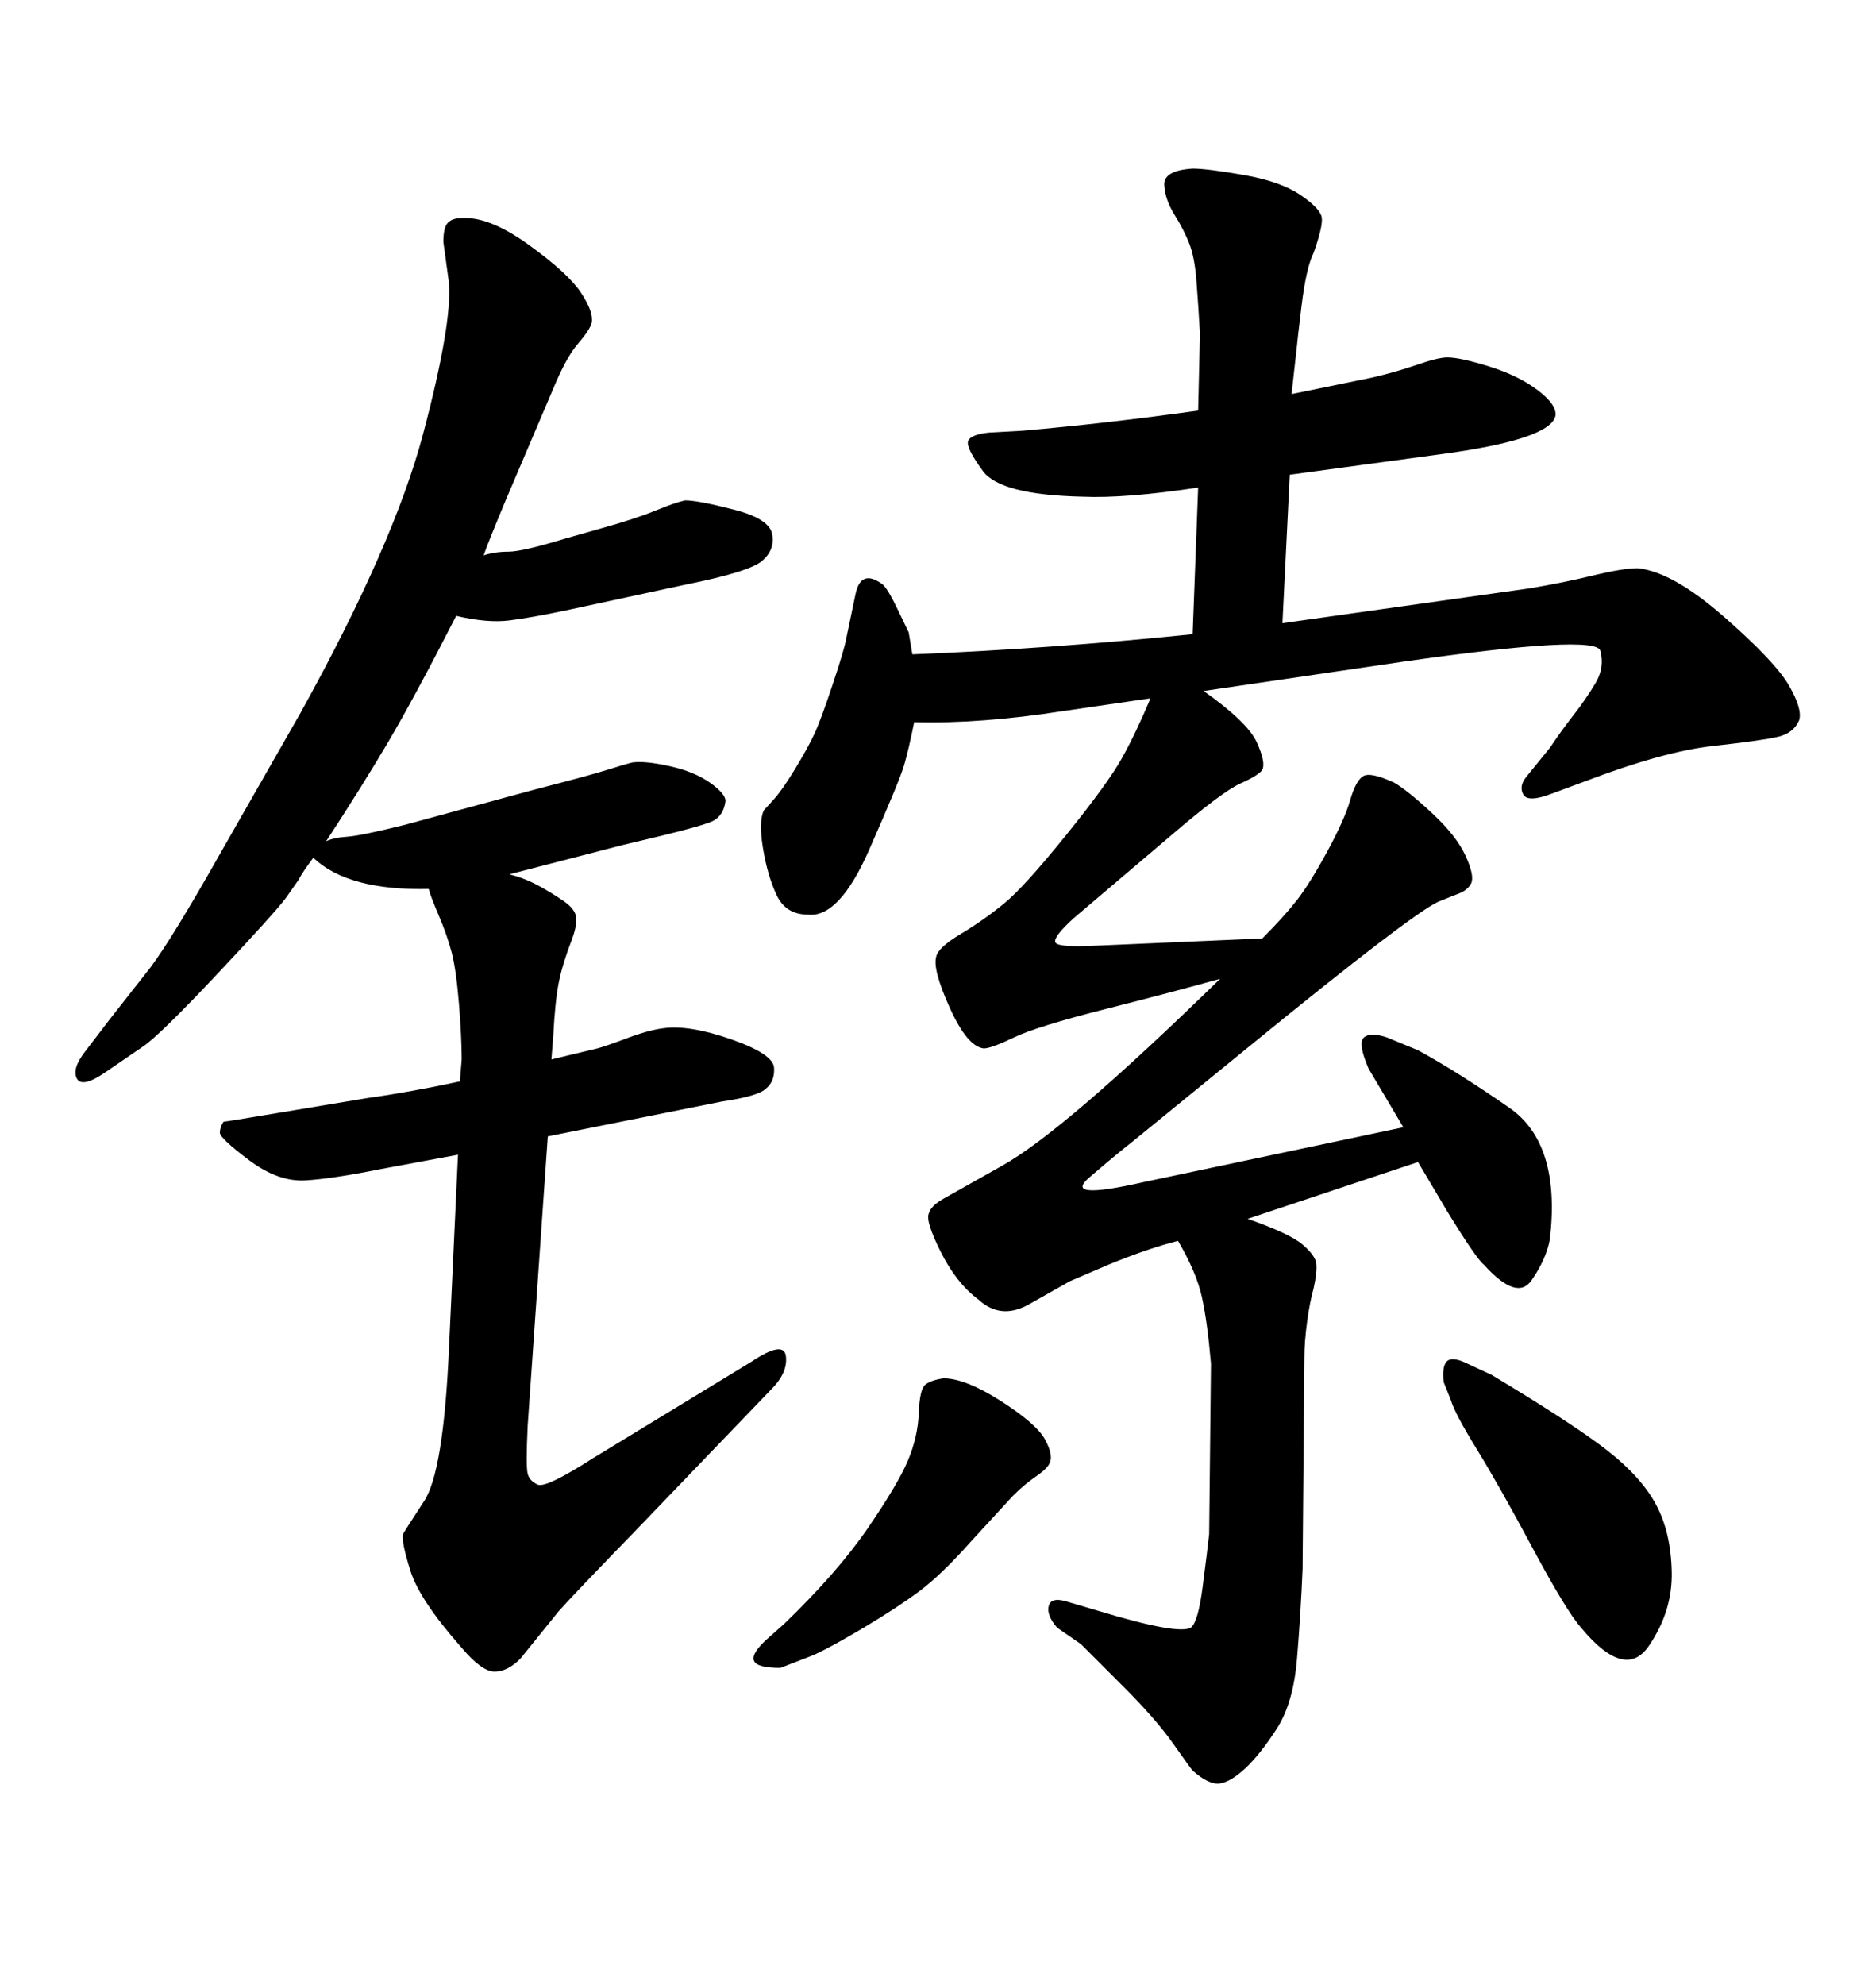 <svg xmlns="http://www.w3.org/2000/svg" xmlns:xlink="http://www.w3.org/1999/xlink" width="300" height="317.285"><path d="M50.10 137.11L50.10 137.11Q48.34 139.45 47.75 140.63L47.75 140.63L45.70 143.55Q43.95 145.90 34.72 155.71Q25.49 165.53 22.85 167.29L22.85 167.29L17.29 171.09Q13.18 174.02 12.30 172.41Q11.43 170.80 13.77 167.87L13.77 167.87L17.58 162.89L24.02 154.69Q27.54 150 35.16 136.52L35.16 136.52L48.05 113.96Q62.99 87.01 67.68 69.29Q72.36 51.56 71.78 45.12L71.78 45.12L70.90 38.67Q70.90 36.33 71.63 35.60Q72.36 34.86 73.83 34.86L73.83 34.86Q78.22 34.57 84.52 39.11Q90.82 43.65 92.87 46.73Q94.92 49.80 94.63 51.56L94.63 51.56Q94.34 52.73 92.43 54.93Q90.53 57.13 88.48 62.11L88.48 62.11L80.86 79.98Q77.93 87.01 77.34 88.77L77.34 88.77Q79.10 88.18 81.30 88.18Q83.50 88.18 90.23 86.13L90.23 86.13L96.39 84.38Q101.66 82.91 104.88 81.59Q108.11 80.27 109.57 79.98L109.57 79.98Q111.62 79.98 117.33 81.45Q123.05 82.91 123.49 85.40Q123.93 87.89 121.88 89.65Q119.82 91.41 109.57 93.46L109.57 93.46L90.53 97.56Q84.96 98.73 81.45 99.17Q77.93 99.61 72.95 98.44L72.95 98.44Q66.21 111.62 61.96 118.80Q57.71 125.98 52.15 134.47L52.15 134.47Q53.32 133.89 55.52 133.74Q57.71 133.59 64.75 131.84L64.75 131.84L85.25 126.27Q94.34 123.93 97.12 123.05Q99.90 122.17 101.07 121.88L101.07 121.88Q103.13 121.58 107.08 122.46Q111.04 123.34 113.53 125.10Q116.02 126.86 116.02 128.03L116.02 128.03Q115.72 130.37 113.96 131.25Q112.21 132.13 99.61 135.06L99.61 135.06L81.45 139.75Q83.79 140.33 85.99 141.50Q88.18 142.68 90.09 143.99Q91.99 145.31 92.14 146.63Q92.29 147.95 91.41 150.29L91.41 150.29Q89.94 154.10 89.36 157.03Q88.77 159.96 88.48 165.53L88.48 165.53L88.18 169.34L95.51 167.58Q96.68 167.29 100.20 165.97Q103.71 164.65 106.05 164.36L106.05 164.36Q110.16 163.77 116.89 166.11Q123.63 168.46 123.78 170.65Q123.93 172.85 122.46 174.02L122.46 174.02Q121.29 175.20 115.43 176.07L115.43 176.07L87.60 181.64L84.38 227.93Q84.08 234.38 84.38 235.55Q84.67 236.72 85.99 237.30Q87.30 237.89 94.63 233.20L94.63 233.20L120.12 217.68Q125.39 214.16 125.68 216.80Q125.98 219.43 123.34 222.07L123.34 222.07L101.66 244.63Q91.70 254.88 89.36 257.52L89.36 257.52L83.20 265.14Q81.15 267.19 79.10 267.19Q77.05 267.19 73.83 263.38L73.83 263.38Q67.09 255.76 65.63 251.07Q64.16 246.39 64.45 245.21L64.45 245.21Q64.75 244.63 67.82 239.94Q70.90 235.25 71.78 215.92L71.78 215.92L73.24 184.57L60.64 186.91Q53.32 188.38 48.93 188.67Q44.53 188.96 39.84 185.45Q35.16 181.93 35.16 181.05Q35.16 180.18 35.74 179.30L35.74 179.30Q36.04 179.30 44.82 177.83L44.82 177.83L58.89 175.49Q65.33 174.61 73.54 172.85L73.54 172.85L73.83 169.34Q73.83 165.82 73.39 160.40Q72.95 154.98 72.22 152.20Q71.48 149.41 70.17 146.34Q68.85 143.26 68.55 142.09L68.55 142.09Q55.66 142.38 50.10 137.11ZM232.03 223.83L232.03 223.83L230.86 220.90Q230.57 218.26 231.45 217.53Q232.32 216.80 234.67 217.97L234.67 217.97L238.48 219.73Q251.66 227.64 257.08 231.88Q262.50 236.13 264.84 240.53Q267.19 244.92 267.33 251.22Q267.48 257.52 263.67 263.09Q259.86 268.65 252.83 260.16L252.83 260.16Q250.49 257.52 245.07 247.41Q239.65 237.30 236.13 231.59Q232.62 225.88 232.03 223.83ZM122.75 261.91L122.75 261.91L125.39 259.57Q133.89 251.37 138.72 244.34Q143.55 237.30 145.17 233.50Q146.78 229.69 146.92 225.88Q147.07 222.07 147.95 221.34Q148.83 220.61 150.88 220.31L150.88 220.31Q154.39 220.31 160.11 223.97Q165.82 227.64 167.14 230.13Q168.46 232.62 167.87 233.79L167.87 233.79Q167.58 234.67 165.67 235.99Q163.77 237.30 162.01 239.06L162.01 239.06L155.27 246.39Q150.59 251.66 147.07 254.30Q143.55 256.93 138.13 260.16Q132.71 263.38 130.08 264.55L130.08 264.55L124.80 266.60Q121.00 266.60 120.56 265.43Q120.12 264.26 122.75 261.91ZM224.41 105.76L192.48 110.45Q199.51 115.43 200.98 118.65Q202.44 121.88 201.86 123.05L201.86 123.05Q201.27 123.93 198.34 125.24Q195.41 126.56 187.21 133.59L187.21 133.59L171.68 146.78Q168.46 149.71 168.75 150.59Q169.04 151.46 174.90 151.17L174.90 151.17L201.86 150Q205.37 146.48 207.42 143.85Q209.47 141.21 212.26 136.08Q215.04 130.96 215.92 127.88Q216.80 124.80 217.97 124.07Q219.14 123.34 222.95 125.10L222.95 125.10Q225 126.27 228.96 129.93Q232.91 133.59 234.38 136.82Q235.84 140.04 235.25 141.21L235.25 141.21Q234.67 142.38 232.91 142.97L232.91 142.97L229.98 144.14Q225.59 146.19 200.10 166.99L200.10 166.99L181.05 182.52Q178.42 184.57 174.17 188.23Q169.92 191.89 182.81 188.96L182.81 188.96L224.41 180.18L218.85 170.80Q217.09 166.70 218.12 165.82Q219.14 164.94 221.78 165.82L221.78 165.82L226.76 167.87Q233.20 171.39 241.41 177.10Q249.61 182.81 247.85 198.05L247.85 198.05Q247.27 201.27 244.92 204.64Q242.58 208.01 237.30 202.15L237.30 202.15Q236.13 201.27 231.45 193.65L231.45 193.65L226.76 185.74L199.51 194.82Q206.25 197.17 208.30 198.93Q210.35 200.68 210.50 202.00Q210.64 203.32 210.06 205.96L210.06 205.96Q209.47 208.01 209.03 211.23Q208.59 214.45 208.59 217.09L208.59 217.09L208.30 250.78Q208.01 257.81 207.42 264.99Q206.84 272.17 204.20 276.27Q201.56 280.37 199.22 282.57Q196.88 284.77 195.12 285.06Q193.36 285.35 190.72 283.01L190.72 283.01Q190.43 282.71 187.65 278.76Q184.86 274.80 179.74 269.68Q174.61 264.55 172.85 262.79L172.85 262.79L169.04 260.16Q167.29 258.11 167.72 256.64Q168.16 255.18 170.80 256.05L170.80 256.05L175.78 257.52Q188.38 261.33 190.43 260.16L190.43 260.16Q191.60 259.28 192.33 253.56Q193.07 247.85 193.36 245.21L193.36 245.21L193.65 217.97Q193.07 211.23 192.19 207.28Q191.31 203.32 188.38 198.34L188.38 198.34Q183.69 199.51 177.25 202.15L177.25 202.15L171.09 204.79L164.36 208.59Q159.96 210.94 156.45 207.71L156.45 207.71Q152.93 205.08 150.44 200.10Q147.95 195.12 148.54 193.95L148.54 193.95Q148.83 192.77 150.88 191.60L150.88 191.60L160.25 186.33Q170.21 180.76 195.12 156.45L195.12 156.45Q187.79 158.50 176.81 161.28Q165.82 164.06 162.16 165.82Q158.50 167.58 157.32 167.58L157.32 167.58Q154.69 167.29 151.90 161.13Q149.12 154.98 149.71 152.93L149.71 152.93Q150 151.46 153.66 149.27Q157.32 147.07 160.55 144.43Q163.77 141.80 170.51 133.45Q177.25 125.10 179.44 121.14Q181.64 117.19 183.98 111.62L183.98 111.62L169.92 113.67Q156.74 115.72 146.19 115.43L146.19 115.43Q145.31 119.82 144.58 122.31Q143.85 124.80 139.01 135.79Q134.18 146.78 129.20 146.19L129.20 146.19Q125.68 146.19 124.22 143.12Q122.75 140.04 122.02 135.64Q121.29 131.25 122.17 129.49L122.17 129.49Q122.46 129.20 123.78 127.73Q125.10 126.27 127.15 122.90Q129.20 119.53 130.22 117.33Q131.25 115.14 133.15 109.42Q135.06 103.71 135.35 101.95L135.35 101.95L136.82 94.92Q137.70 90.82 141.21 93.46L141.21 93.46Q142.09 94.34 143.55 97.41Q145.02 100.49 145.31 101.07L145.31 101.07L145.90 104.59Q167.87 103.71 190.72 101.37L190.72 101.37L191.60 77.93Q179.88 79.69 173.14 79.39L173.14 79.39Q159.96 79.10 157.18 75.29Q154.39 71.48 154.83 70.46Q155.27 69.43 158.20 69.14L158.20 69.14L163.48 68.85Q176.95 67.68 191.60 65.63L191.60 65.63L191.89 53.32Q191.60 48.34 191.31 44.68Q191.02 41.02 190.14 38.82Q189.26 36.62 187.79 34.28Q186.33 31.93 186.18 29.59Q186.04 27.25 190.72 26.95L190.72 26.95Q193.07 26.95 198.93 27.98Q204.79 29.00 208.01 31.20Q211.23 33.40 211.38 34.86Q211.52 36.33 210.06 40.43L210.06 40.43Q208.89 42.77 208.15 48.78Q207.42 54.79 207.42 55.08L207.42 55.08L206.54 62.99L219.43 60.35Q223.24 59.47 226.61 58.30Q229.98 57.13 231.45 57.13L231.45 57.13Q233.50 57.13 238.18 58.59Q242.87 60.06 245.95 62.40Q249.02 64.75 248.73 66.50L248.73 66.50Q247.85 70.31 229.98 72.66L229.98 72.66L206.25 75.88L205.08 99.61L244.63 94.04Q249.90 93.16 254.74 91.99Q259.57 90.82 261.91 90.82L261.91 90.82Q267.48 91.41 275.68 98.58Q283.89 105.76 286.08 109.57Q288.28 113.38 287.70 115.14L287.70 115.14Q286.82 117.19 284.33 117.77Q281.84 118.36 273.93 119.24Q266.02 120.12 253.71 124.80L253.71 124.80L248.14 126.86Q244.34 128.32 243.60 127.00Q242.87 125.68 244.04 124.22L244.04 124.22L247.85 119.53Q249.61 116.89 251.66 114.26Q253.71 111.62 255.18 109.13Q256.64 106.64 255.91 104.00Q255.18 101.37 224.41 105.76L224.41 105.76Z"/></svg>
